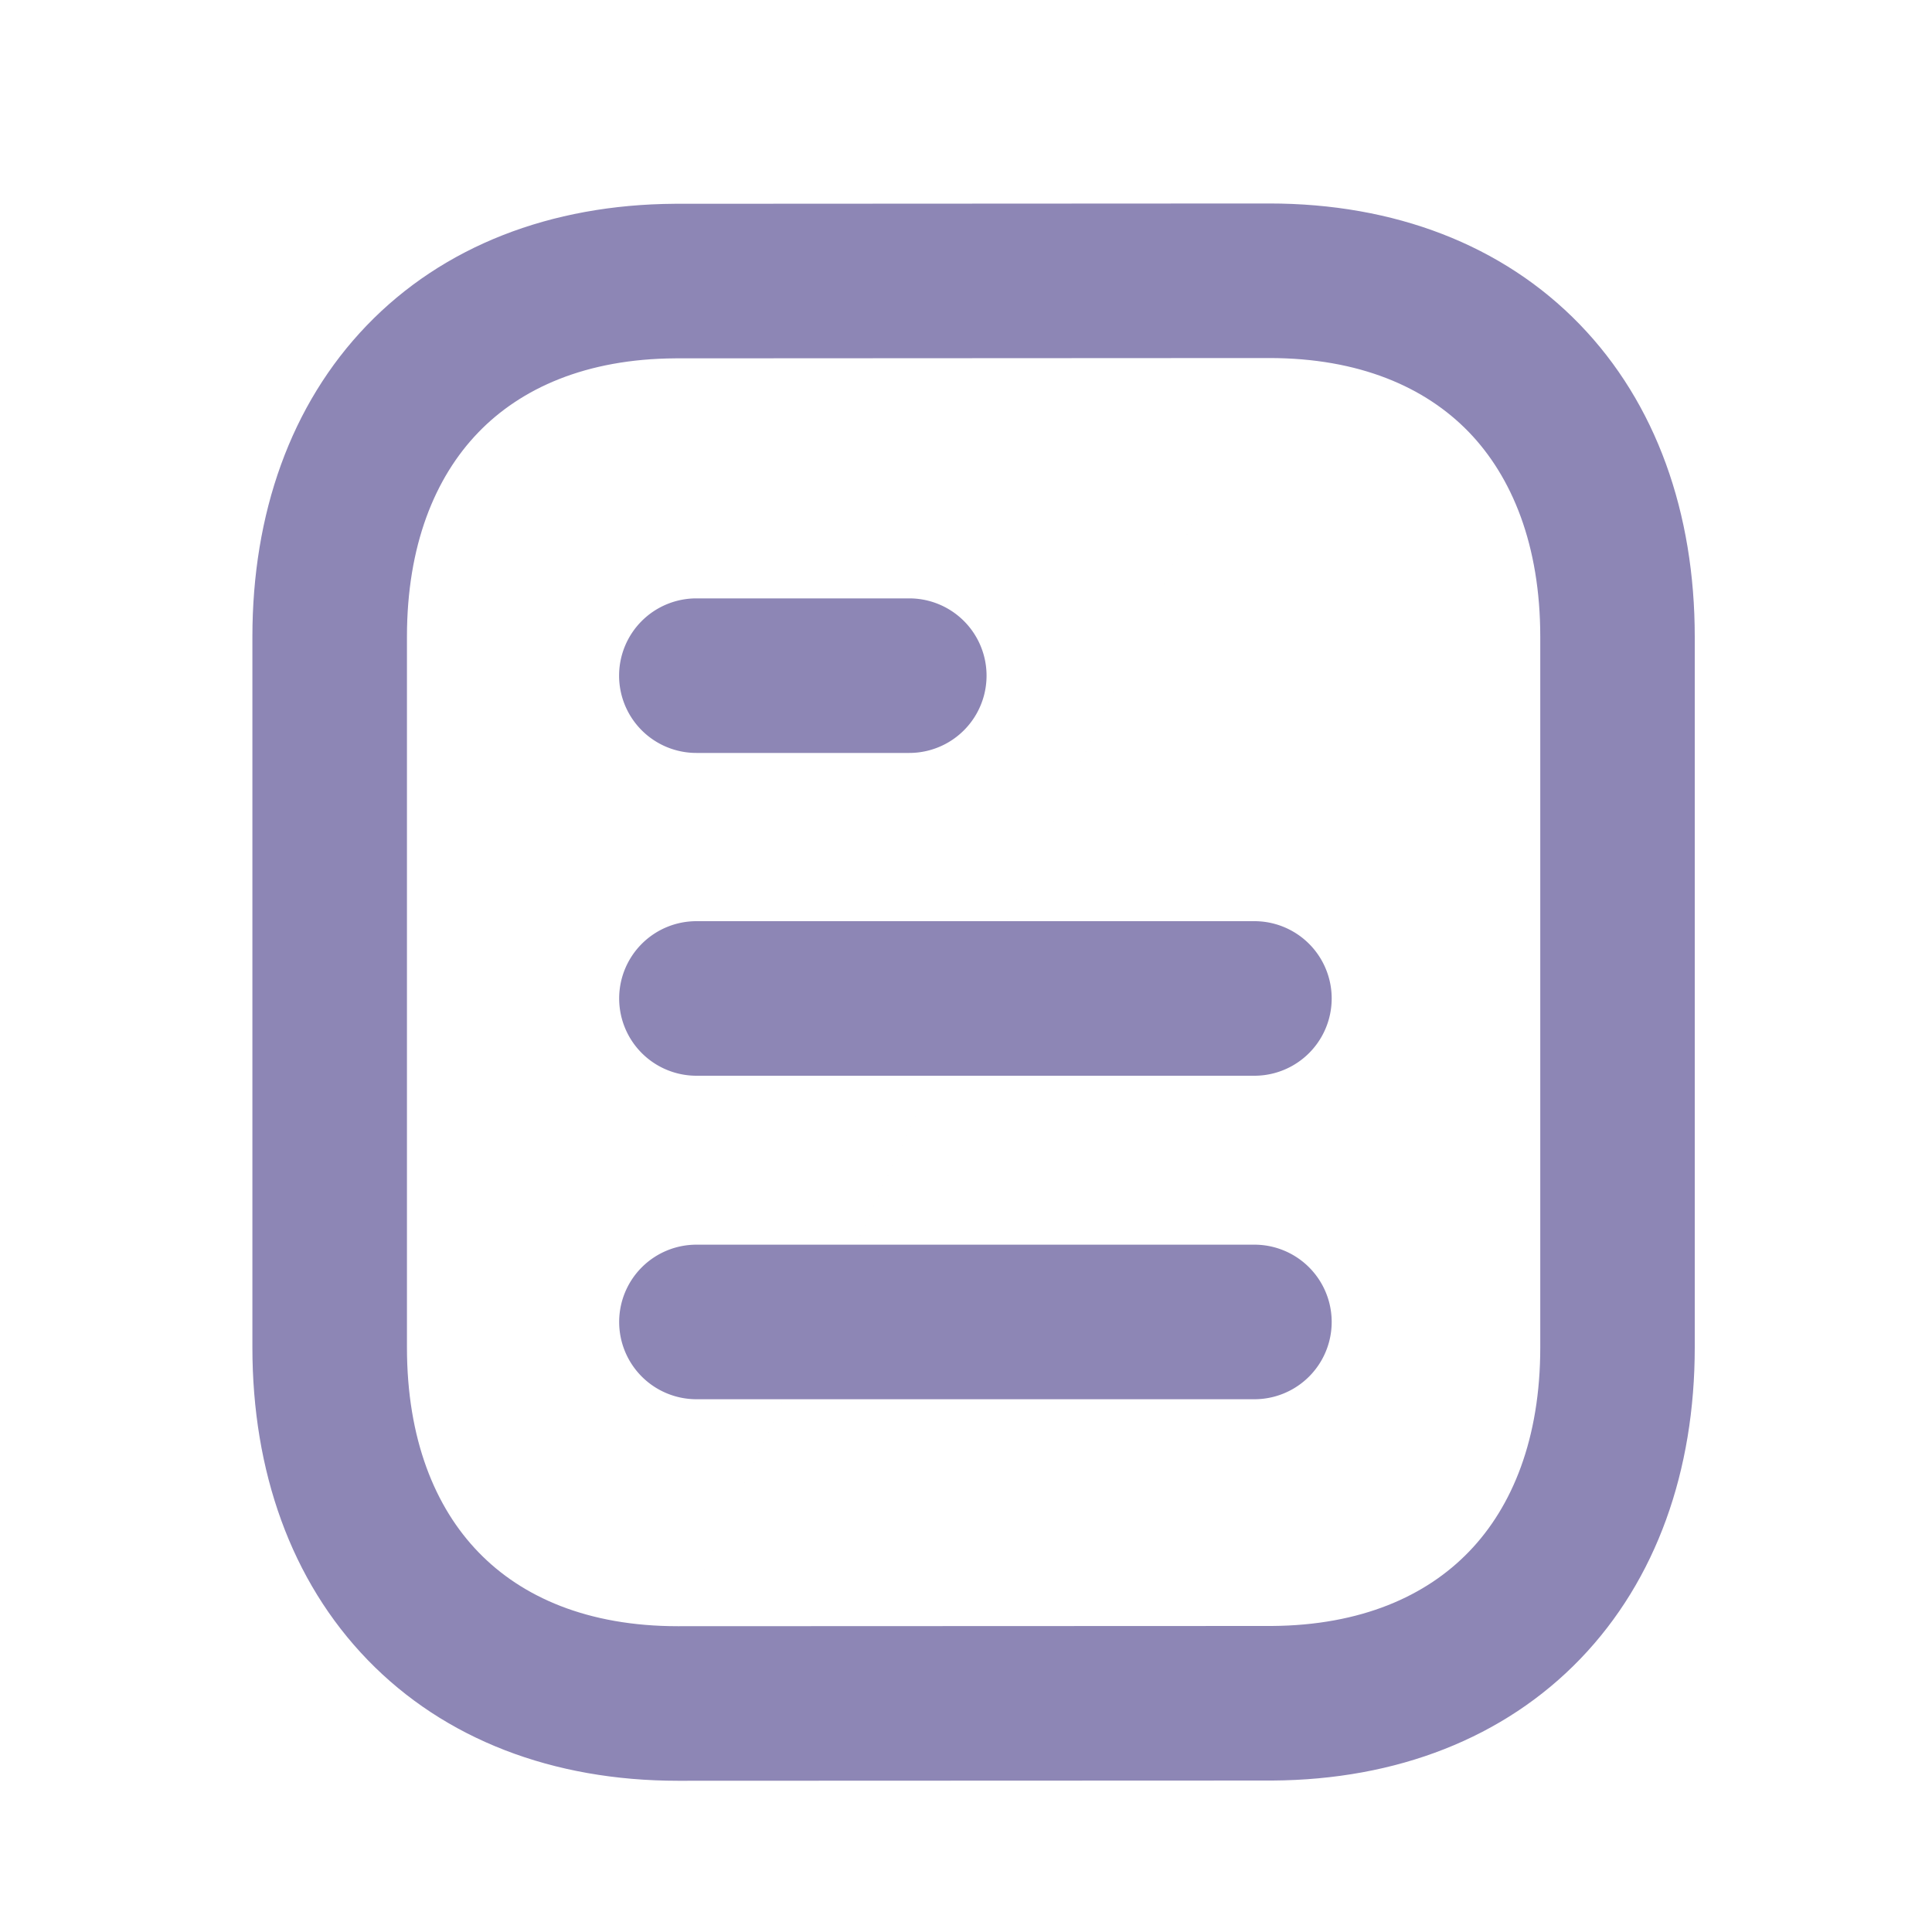<svg xmlns="http://www.w3.org/2000/svg" width="25" height="25" fill="none"><path fill="#8D86B5" fill-rule="evenodd" d="M8.012 17.106a1 1 0 0 1 1-1h7.22a1 1 0 0 1 0 2h-7.22a1 1 0 0 1-1-1M8.012 12.92a1 1 0 0 1 1-1h7.22a1 1 0 0 1 0 2h-7.22a1 1 0 0 1-1-1M8.011 8.743a1 1 0 0 1 1-1h2.755a1 1 0 1 1 0 2H9.011a1 1 0 0 1-1-1" clip-rule="evenodd"/><path fill="#8D86B5" fill-rule="evenodd" d="M16.424 2.633c1.616 0 3.019.534 4.016 1.563.993 1.025 1.49 2.445 1.49 4.044v9.196c0 1.591-.494 3.004-1.479 4.028-.988 1.027-2.38 1.566-3.984 1.576h-.006l-7.688.003c-1.617 0-3.02-.535-4.016-1.564-.993-1.025-1.491-2.445-1.491-4.043V8.24c0-1.592.494-3.004 1.479-4.028.988-1.027 2.38-1.565 3.984-1.575h.006zm0 2-7.686.004c-1.154.007-1.997.385-2.552.962-.56.582-.92 1.462-.92 2.64v9.197c0 1.185.363 2.07.927 2.651.56.579 1.411.956 2.579.956m7.652-16.41c1.167 0 2.019.377 2.58.955.563.582.927 1.467.927 2.652v9.196c0 1.178-.36 2.059-.92 2.64-.556.578-1.4.956-2.553.964h-.003l-7.683.003" clip-rule="evenodd"/></svg>